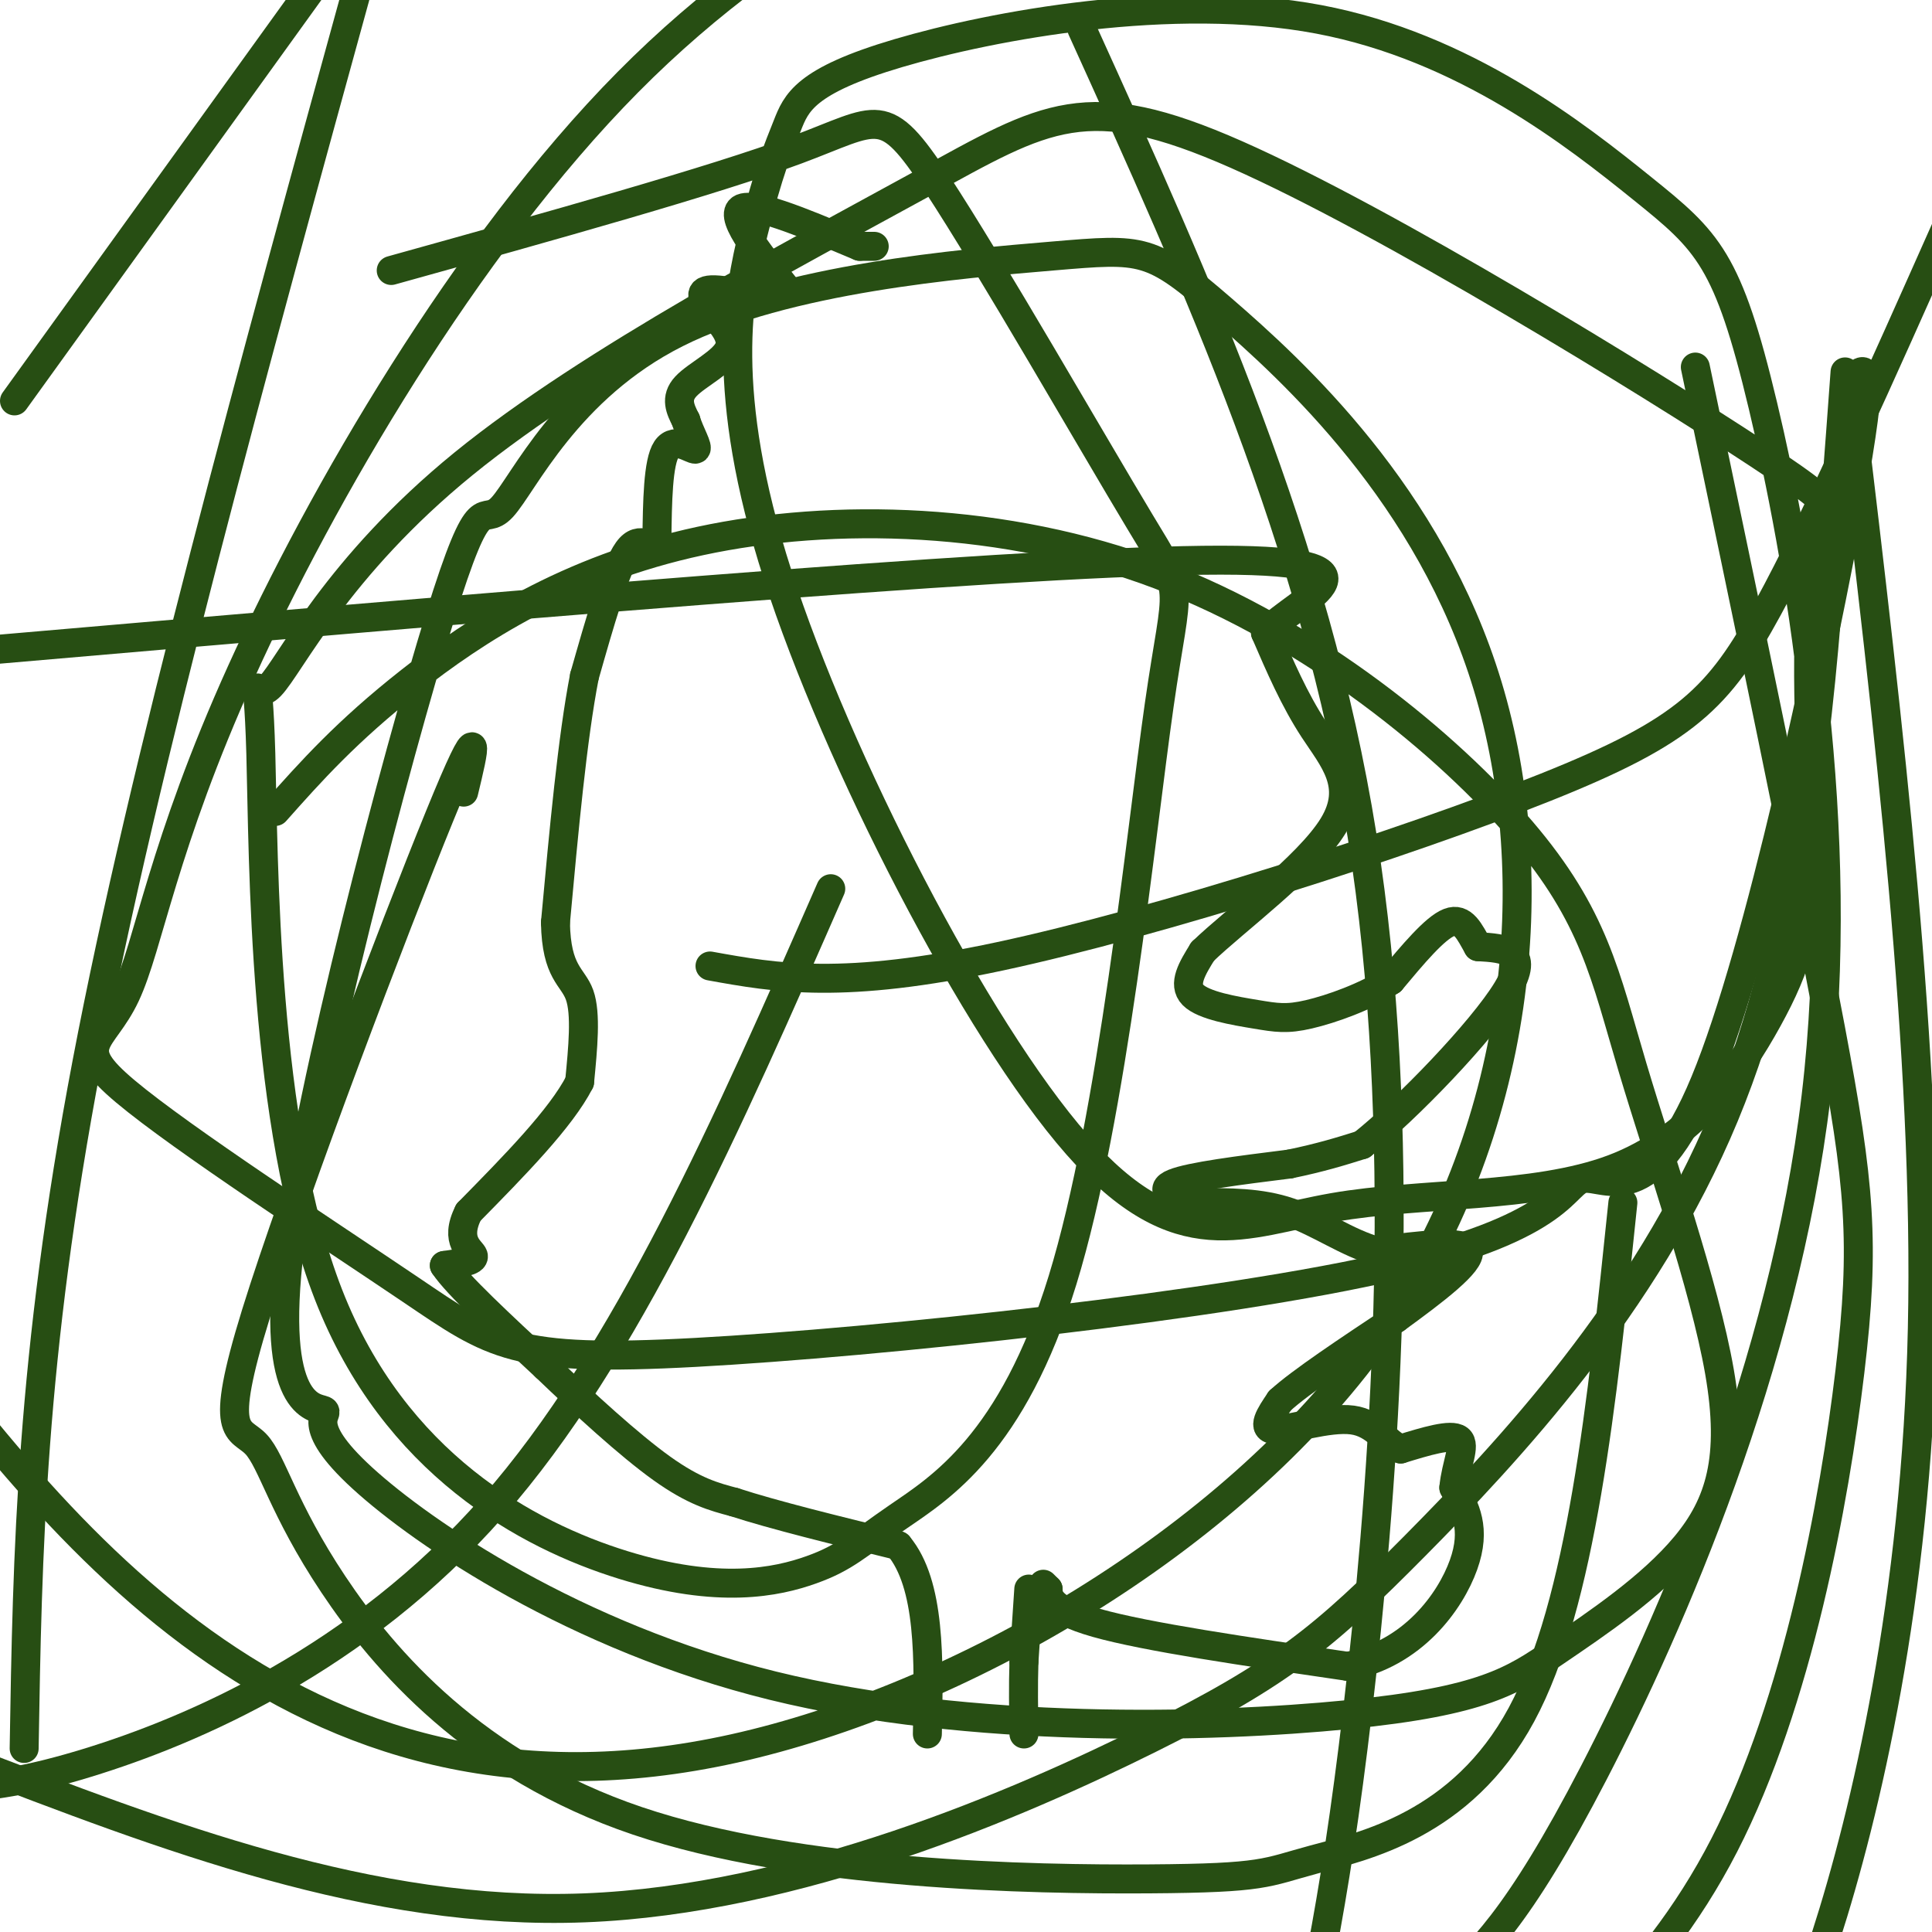 <svg viewBox='0 0 400 400' version='1.1' xmlns='http://www.w3.org/2000/svg' xmlns:xlink='http://www.w3.org/1999/xlink'><g fill='none' stroke='#274e13' stroke-width='6' stroke-linecap='round' stroke-linejoin='round'><path d='M181,51c0.000,0.000 -3.000,0.000 -3,0'/><path d='M178,51c-6.200,-2.533 -20.200,-8.867 -24,-8c-3.800,0.867 2.600,8.933 9,17'/><path d='M163,60c-1.889,2.467 -11.111,0.133 -15,0c-3.889,-0.133 -2.444,1.933 -1,4'/><path d='M147,64c1.286,2.036 5.000,5.125 4,8c-1.000,2.875 -6.714,5.536 -9,8c-2.286,2.464 -1.143,4.732 0,7'/><path d='M142,87c0.786,2.667 2.750,5.833 2,6c-0.750,0.167 -4.214,-2.667 -6,0c-1.786,2.667 -1.893,10.833 -2,19'/><path d='M136,112c-1.244,2.244 -3.356,-1.644 -6,2c-2.644,3.644 -5.822,14.822 -9,26'/><path d='M121,140c-2.500,12.833 -4.250,31.917 -6,51'/><path d='M115,191c0.178,10.467 3.622,11.133 5,15c1.378,3.867 0.689,10.933 0,18'/><path d='M120,224c-3.833,7.500 -13.417,17.250 -23,27'/><path d='M97,251c-3.089,6.111 0.689,7.889 1,9c0.311,1.111 -2.844,1.556 -6,2'/><path d='M92,262c2.500,3.833 11.750,12.417 21,21'/><path d='M113,283c7.933,7.622 17.267,16.178 24,21c6.733,4.822 10.867,5.911 15,7'/><path d='M152,311c8.167,2.667 21.083,5.833 34,9'/><path d='M186,320c6.667,8.000 6.333,23.500 6,39'/><path d='M213,329c0.000,0.000 -1.000,15.000 -1,15'/><path d='M212,344c-0.167,5.000 -0.083,10.000 0,15'/><path d='M216,328c0.000,0.000 1.000,1.000 1,1'/><path d='M217,329c0.067,1.311 -0.267,4.089 10,7c10.267,2.911 31.133,5.956 52,9'/><path d='M279,345c13.511,-2.556 21.289,-13.444 24,-21c2.711,-7.556 0.356,-11.778 -2,-16'/><path d='M301,308c0.444,-4.800 2.556,-8.800 1,-10c-1.556,-1.200 -6.778,0.400 -12,2'/><path d='M290,300c-3.155,-1.238 -5.042,-5.333 -10,-6c-4.958,-0.667 -12.988,2.095 -16,2c-3.012,-0.095 -1.006,-3.048 1,-6'/><path d='M265,290c4.167,-3.833 14.083,-10.417 24,-17'/><path d='M289,273c7.911,-5.756 15.689,-11.644 15,-14c-0.689,-2.356 -9.844,-1.178 -19,0'/><path d='M285,259c-6.111,-1.689 -11.889,-5.911 -18,-8c-6.111,-2.089 -12.556,-2.044 -19,-2'/><path d='M248,249c-5.133,-1.022 -8.467,-2.578 -5,-4c3.467,-1.422 13.733,-2.711 24,-4'/><path d='M267,241c6.500,-1.333 10.750,-2.667 15,-4'/><path d='M282,237c9.267,-7.333 24.933,-23.667 30,-32c5.067,-8.333 -0.467,-8.667 -6,-9'/><path d='M306,196c-1.733,-3.044 -3.067,-6.156 -6,-5c-2.933,1.156 -7.467,6.578 -12,12'/><path d='M288,203c-5.254,3.407 -12.388,5.923 -17,7c-4.612,1.077 -6.703,0.713 -11,0c-4.297,-0.713 -10.799,-1.775 -13,-4c-2.201,-2.225 -0.100,-5.612 2,-9'/><path d='M249,197c6.536,-6.321 21.875,-17.625 27,-26c5.125,-8.375 0.036,-13.821 -4,-20c-4.036,-6.179 -7.018,-13.089 -10,-20'/><path d='M262,131c6.933,-7.289 29.267,-15.511 -13,-15c-42.267,0.511 -149.133,9.756 -256,19'/><path d='M224,6c24.156,53.267 48.311,106.533 58,167c9.689,60.467 4.911,128.133 0,173c-4.911,44.867 -9.956,66.933 -15,89'/><path d='M5,362c0.667,-40.333 1.333,-80.667 13,-142c11.667,-61.333 34.333,-143.667 57,-226'/><path d='M172,184c-21.133,48.244 -42.267,96.489 -70,128c-27.733,31.511 -62.067,46.289 -84,53c-21.933,6.711 -31.467,5.356 -41,4'/><path d='M81,56c33.435,-9.312 66.870,-18.623 84,-25c17.130,-6.377 17.957,-9.818 29,7c11.043,16.818 32.304,53.896 42,70c9.696,16.104 7.827,11.234 4,38c-3.827,26.766 -9.611,85.167 -20,119c-10.389,33.833 -25.384,43.097 -34,49c-8.616,5.903 -10.854,8.444 -18,11c-7.146,2.556 -19.198,5.127 -39,-1c-19.802,-6.127 -47.352,-20.952 -61,-56c-13.648,-35.048 -13.394,-90.318 -14,-112c-0.606,-21.682 -2.071,-9.777 2,-14c4.071,-4.223 13.679,-24.576 40,-46c26.321,-21.424 69.355,-43.920 95,-58c25.645,-14.080 33.901,-19.744 65,-6c31.099,13.744 85.043,46.897 108,62c22.957,15.103 14.928,12.156 12,24c-2.928,11.844 -0.755,38.480 -1,56c-0.245,17.520 -2.906,25.925 -9,37c-6.094,11.075 -15.619,24.822 -32,31c-16.381,6.178 -39.618,4.788 -58,8c-18.382,3.212 -31.908,11.027 -53,-13c-21.092,-24.027 -49.748,-79.896 -62,-118c-12.252,-38.104 -8.099,-58.444 -5,-71c3.099,-12.556 5.145,-17.328 7,-22c1.855,-4.672 3.519,-9.245 23,-15c19.481,-5.755 56.779,-12.693 87,-7c30.221,5.693 53.366,24.017 67,35c13.634,10.983 17.758,14.624 25,45c7.242,30.376 17.604,87.486 11,143c-6.604,55.514 -30.172,109.433 -46,140c-15.828,30.567 -23.914,37.784 -32,45'/><path d='M351,76c10.970,52.399 21.940,104.798 28,137c6.060,32.202 7.208,44.208 4,71c-3.208,26.792 -10.774,68.369 -26,98c-15.226,29.631 -38.113,47.315 -61,65'/><path d='M383,83c8.111,67.933 16.222,135.867 15,192c-1.222,56.133 -11.778,100.467 -20,126c-8.222,25.533 -14.111,32.267 -20,39'/><path d='M382,77c-0.467,6.459 -0.933,12.919 -3,40c-2.067,27.081 -5.733,74.784 -22,114c-16.267,39.216 -45.133,69.944 -64,89c-18.867,19.056 -27.733,26.438 -55,40c-27.267,13.562 -72.933,33.303 -117,35c-44.067,1.697 -86.533,-14.652 -129,-31'/><path d='M57,168c7.352,-8.271 14.703,-16.542 28,-27c13.297,-10.458 32.538,-23.103 60,-29c27.462,-5.897 63.143,-5.047 95,7c31.857,12.047 59.888,35.291 75,53c15.112,17.709 17.303,29.885 23,49c5.697,19.115 14.899,45.170 18,63c3.101,17.830 0.102,27.436 -7,36c-7.102,8.564 -18.307,16.088 -27,22c-8.693,5.912 -14.876,10.214 -43,13c-28.124,2.786 -78.191,4.056 -119,-6c-40.809,-10.056 -72.362,-31.437 -85,-43c-12.638,-11.563 -6.361,-13.307 -8,-14c-1.639,-0.693 -11.195,-0.336 -7,-34c4.195,-33.664 22.139,-101.349 31,-130c8.861,-28.651 8.638,-18.267 13,-23c4.362,-4.733 13.310,-24.582 36,-36c22.690,-11.418 59.123,-14.405 78,-16c18.877,-1.595 20.200,-1.798 35,11c14.800,12.798 43.079,38.598 55,78c11.921,39.402 7.484,92.407 -23,135c-30.484,42.593 -87.015,74.775 -133,85c-45.985,10.225 -81.424,-1.507 -110,-22c-28.576,-20.493 -50.288,-49.746 -72,-79'/><path d='M3,83c0.000,0.000 62.000,-86.000 62,-86'/><path d='M384,78c2.243,-2.100 4.485,-4.199 -1,26c-5.485,30.199 -18.699,92.697 -30,120c-11.301,27.303 -20.690,19.410 -25,20c-4.310,0.590 -3.542,9.662 -39,18c-35.458,8.338 -107.144,15.943 -145,18c-37.856,2.057 -41.883,-1.435 -59,-13c-17.117,-11.565 -47.324,-31.204 -59,-41c-11.676,-9.796 -4.820,-9.749 0,-20c4.820,-10.251 7.605,-30.798 24,-67c16.395,-36.202 46.398,-88.058 80,-122c33.602,-33.942 70.801,-49.971 108,-66'/><path d='M403,47c-13.440,30.232 -26.881,60.464 -37,79c-10.119,18.536 -16.917,25.375 -46,37c-29.083,11.625 -80.452,28.036 -113,35c-32.548,6.964 -46.274,4.482 -60,2'/><path d='M336,249c-4.305,41.533 -8.610,83.065 -21,106c-12.390,22.935 -32.863,27.272 -43,30c-10.137,2.728 -9.936,3.845 -34,4c-24.064,0.155 -72.392,-0.654 -106,-12c-33.608,-11.346 -52.497,-33.231 -63,-49c-10.503,-15.769 -12.619,-25.423 -16,-29c-3.381,-3.577 -8.026,-1.079 0,-27c8.026,-25.921 28.722,-80.263 38,-103c9.278,-22.737 7.139,-13.868 5,-5'/></g>
</svg>